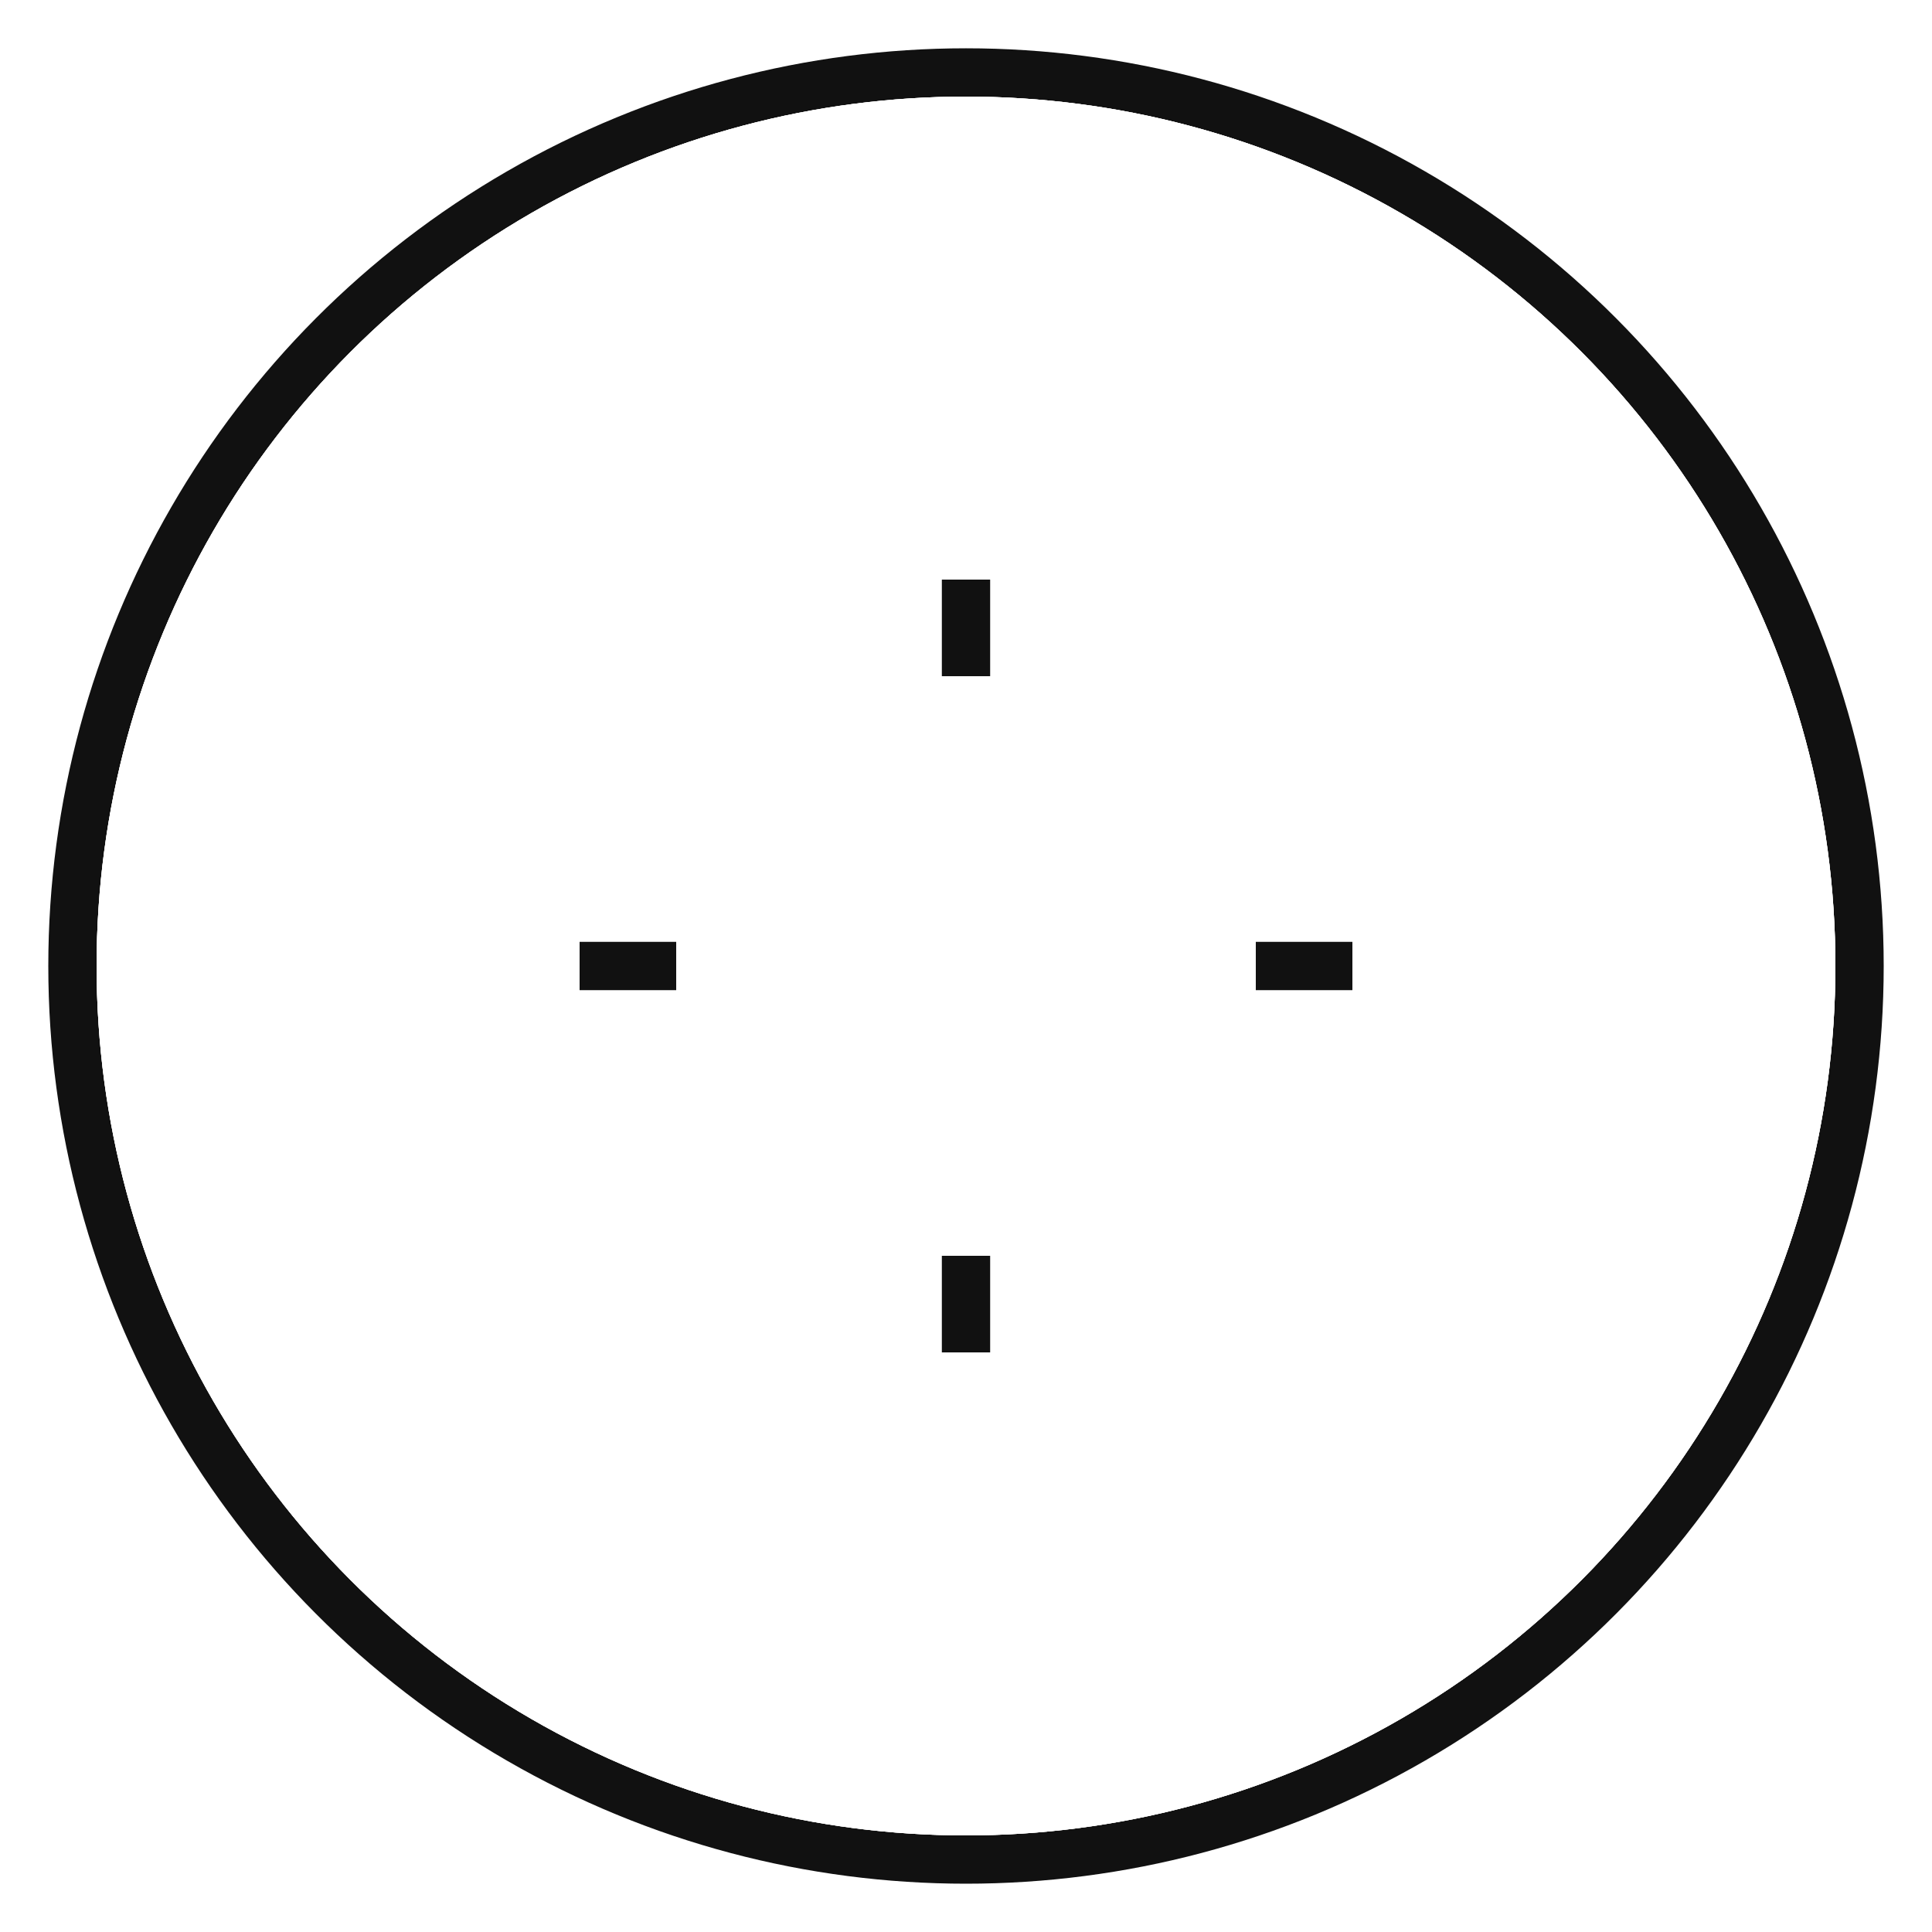 <svg xmlns="http://www.w3.org/2000/svg" xmlns:xlink="http://www.w3.org/1999/xlink" width="40" height="40" viewBox="0 0 40 40">
  <defs>
    <filter id="Ellipse_13">
      <feOffset input="SourceAlpha"/>
      <feGaussianBlur stdDeviation="2.5" result="blur"/>
      <feFlood flood-color="#111" result="color"/>
      <feComposite operator="out" in="SourceGraphic" in2="blur"/>
      <feComposite operator="in" in="color"/>
      <feComposite operator="in" in2="SourceGraphic"/>
    </filter>
    <filter id="Ellipse_12">
      <feOffset input="SourceAlpha"/>
      <feGaussianBlur stdDeviation="2.5" result="blur-2"/>
      <feFlood flood-color="#fff" result="color-2"/>
      <feComposite operator="out" in="SourceGraphic" in2="blur-2"/>
      <feComposite operator="in" in="color-2"/>
      <feComposite operator="in" in2="SourceGraphic"/>
    </filter>
    <clipPath id="clip-Cursor">
      <rect width="40" height="40"/>
    </clipPath>
  </defs>
  <g id="Cursor" clip-path="url(#clip-Cursor)">
    <g data-type="innerShadowGroup">
      <g transform="matrix(1, 0, 0, 1, 0, 0)" filter="url(#Ellipse_13)">
        <circle id="Ellipse_13-2" data-name="Ellipse 13" cx="19" cy="19" r="19" transform="translate(1 1)" fill="#fff"/>
      </g>
      <g id="Ellipse_13-3" data-name="Ellipse 13" transform="translate(1 1)" fill="none" stroke="#111" stroke-width="1">
        <circle cx="19" cy="19" r="19" stroke="none"/>
        <circle cx="19" cy="19" r="18.5" fill="none"/>
      </g>
    </g>
    <g data-type="innerShadowGroup">
      <g transform="matrix(1, 0, 0, 1, 0, 0)" filter="url(#Ellipse_12)">
        <circle id="Ellipse_12-2" data-name="Ellipse 12" cx="18" cy="18" r="18" transform="translate(2 2)" fill="#fff"/>
      </g>
      <g id="Ellipse_12-3" data-name="Ellipse 12" transform="translate(2 2)" fill="none" stroke="#fff" stroke-width="1">
        <circle cx="18" cy="18" r="18" stroke="none"/>
        <circle cx="18" cy="18" r="17.5" fill="none"/>
      </g>
    </g>
    <g id="Gruppe_127" data-name="Gruppe 127">
      <line id="Linie_34" data-name="Linie 34" x2="10" transform="translate(4 20)" fill="none" stroke="#fff" stroke-width="1" opacity="0.327"/>
      <line id="Linie_39" data-name="Linie 39" x2="2" transform="translate(12 20)" fill="none" stroke="#111" stroke-width="1"/>
      <line id="Linie_36" data-name="Linie 36" x2="10" transform="translate(20 36) rotate(-90)" fill="none" stroke="#fff" stroke-width="1" opacity="0.327"/>
      <line id="Linie_41" data-name="Linie 41" y1="2" transform="translate(20 26)" fill="none" stroke="#111" stroke-width="1"/>
      <line id="Linie_35" data-name="Linie 35" x2="10" transform="translate(26 20)" fill="none" stroke="#fff" stroke-width="1" opacity="0.327"/>
      <line id="Linie_40" data-name="Linie 40" x2="2" transform="translate(26 20)" fill="none" stroke="#111" stroke-width="1"/>
      <line id="Linie_37" data-name="Linie 37" x2="10" transform="translate(20 14) rotate(-90)" fill="none" stroke="#fff" stroke-width="1" opacity="0.327"/>
      <line id="Linie_38" data-name="Linie 38" y1="2" transform="translate(20 12)" fill="none" stroke="#111" stroke-width="1"/>
    </g>
  </g>
</svg>
